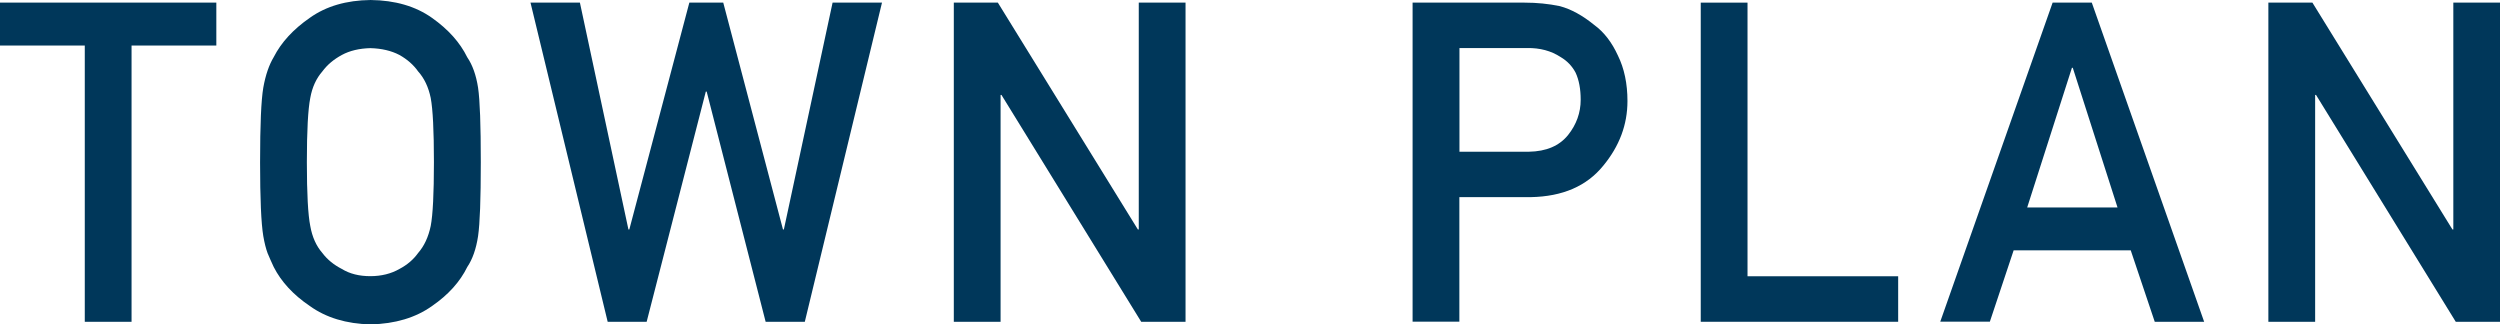 <?xml version="1.0" encoding="UTF-8"?>
<svg id="_レイヤー_2" data-name="レイヤー 2" xmlns="http://www.w3.org/2000/svg" viewBox="0 0 256.55 33.29">
  <defs>
    <style>
      .cls-1 {
        fill: #00375a;
        stroke-width: 0px;
      }
    </style>
  </defs>
  <g id="LAYOUT">
    <g>
      <path class="cls-1" d="m8.69,4.67H0V.27h22.2v4.4h-8.7v28.35h-4.8V4.67Z"/>
      <path class="cls-1" d="m26.69,16.64c0-3.81.11-6.36.33-7.65.23-1.29.59-2.33,1.07-3.13.77-1.51,2-2.85,3.7-4.03,1.67-1.19,3.75-1.8,6.24-1.83,2.52.03,4.62.64,6.31,1.84,1.67,1.18,2.87,2.53,3.61,4.04.54.79.91,1.83,1.11,3.12.19,1.29.28,3.83.28,7.64s-.09,6.27-.28,7.59c-.2,1.32-.57,2.37-1.11,3.17-.74,1.51-1.94,2.85-3.61,4-1.68,1.2-3.78,1.83-6.31,1.89-2.49-.06-4.57-.69-6.24-1.89-1.7-1.15-2.93-2.49-3.7-4-.23-.49-.44-.97-.63-1.42-.17-.46-.32-1.05-.44-1.75-.22-1.32-.33-3.85-.33-7.59Zm4.8,0c0,3.23.12,5.41.35,6.55.2,1.14.62,2.06,1.24,2.77.51.68,1.18,1.22,2,1.64.81.5,1.79.74,2.92.74s2.14-.25,2.99-.74c.8-.42,1.44-.97,1.92-1.64.62-.71,1.05-1.63,1.29-2.77.22-1.14.33-3.32.33-6.55s-.11-5.42-.33-6.59c-.23-1.11-.66-2.02-1.29-2.72-.48-.68-1.12-1.24-1.92-1.69-.84-.44-1.84-.67-2.99-.7-1.13.03-2.11.26-2.92.7-.83.45-1.5,1.01-2,1.69-.62.71-1.04,1.61-1.24,2.72-.23,1.17-.35,3.37-.35,6.6Z"/>
      <path class="cls-1" d="m54.44.27h5.07l4.98,23.28h.09L70.74.27h3.48l6.13,23.28h.09L85.44.27h5.07l-7.92,32.75h-4.02l-6.05-23.62h-.09l-6.07,23.62h-4L54.44.27Z"/>
      <path class="cls-1" d="m97.87.27h4.53l14.37,23.28h.09V.27h4.8v32.75h-4.55l-14.34-23.28h-.09v23.28h-4.8V.27Z"/>
      <path class="cls-1" d="m144.96.27h11.5c1.25,0,2.45.12,3.61.36,1.16.31,2.34.96,3.53,1.93,1,.73,1.81,1.78,2.43,3.14.65,1.32.98,2.88.98,4.67,0,2.43-.83,4.63-2.48,6.63-1.7,2.1-4.18,3.17-7.45,3.23h-7.32v12.78h-4.8V.27Zm4.8,15.3h7.13c1.79-.03,3.13-.6,4.03-1.72.86-1.08,1.29-2.29,1.29-3.61,0-1.1-.17-2.02-.52-2.78-.36-.68-.87-1.21-1.53-1.6-.99-.65-2.14-.95-3.44-.93h-6.95v10.63Z"/>
      <path class="cls-1" d="m174.53.27h4.8v28.08h15.46v4.67h-20.26V.27Z"/>
      <path class="cls-1" d="m218.67,25.69h-12.03l-2.44,7.32h-5.09L210.64.27h4.02l11.53,32.75h-5.07l-2.46-7.32Zm-1.37-4.4l-4.59-14.33h-.09l-4.59,14.33h9.27Z"/>
      <path class="cls-1" d="m232.77.27h4.53l14.37,23.28h.09V.27h4.8v32.75h-4.55l-14.34-23.28h-.09v23.28h-4.8V.27Z"/>
    </g>
  </g>
</svg>